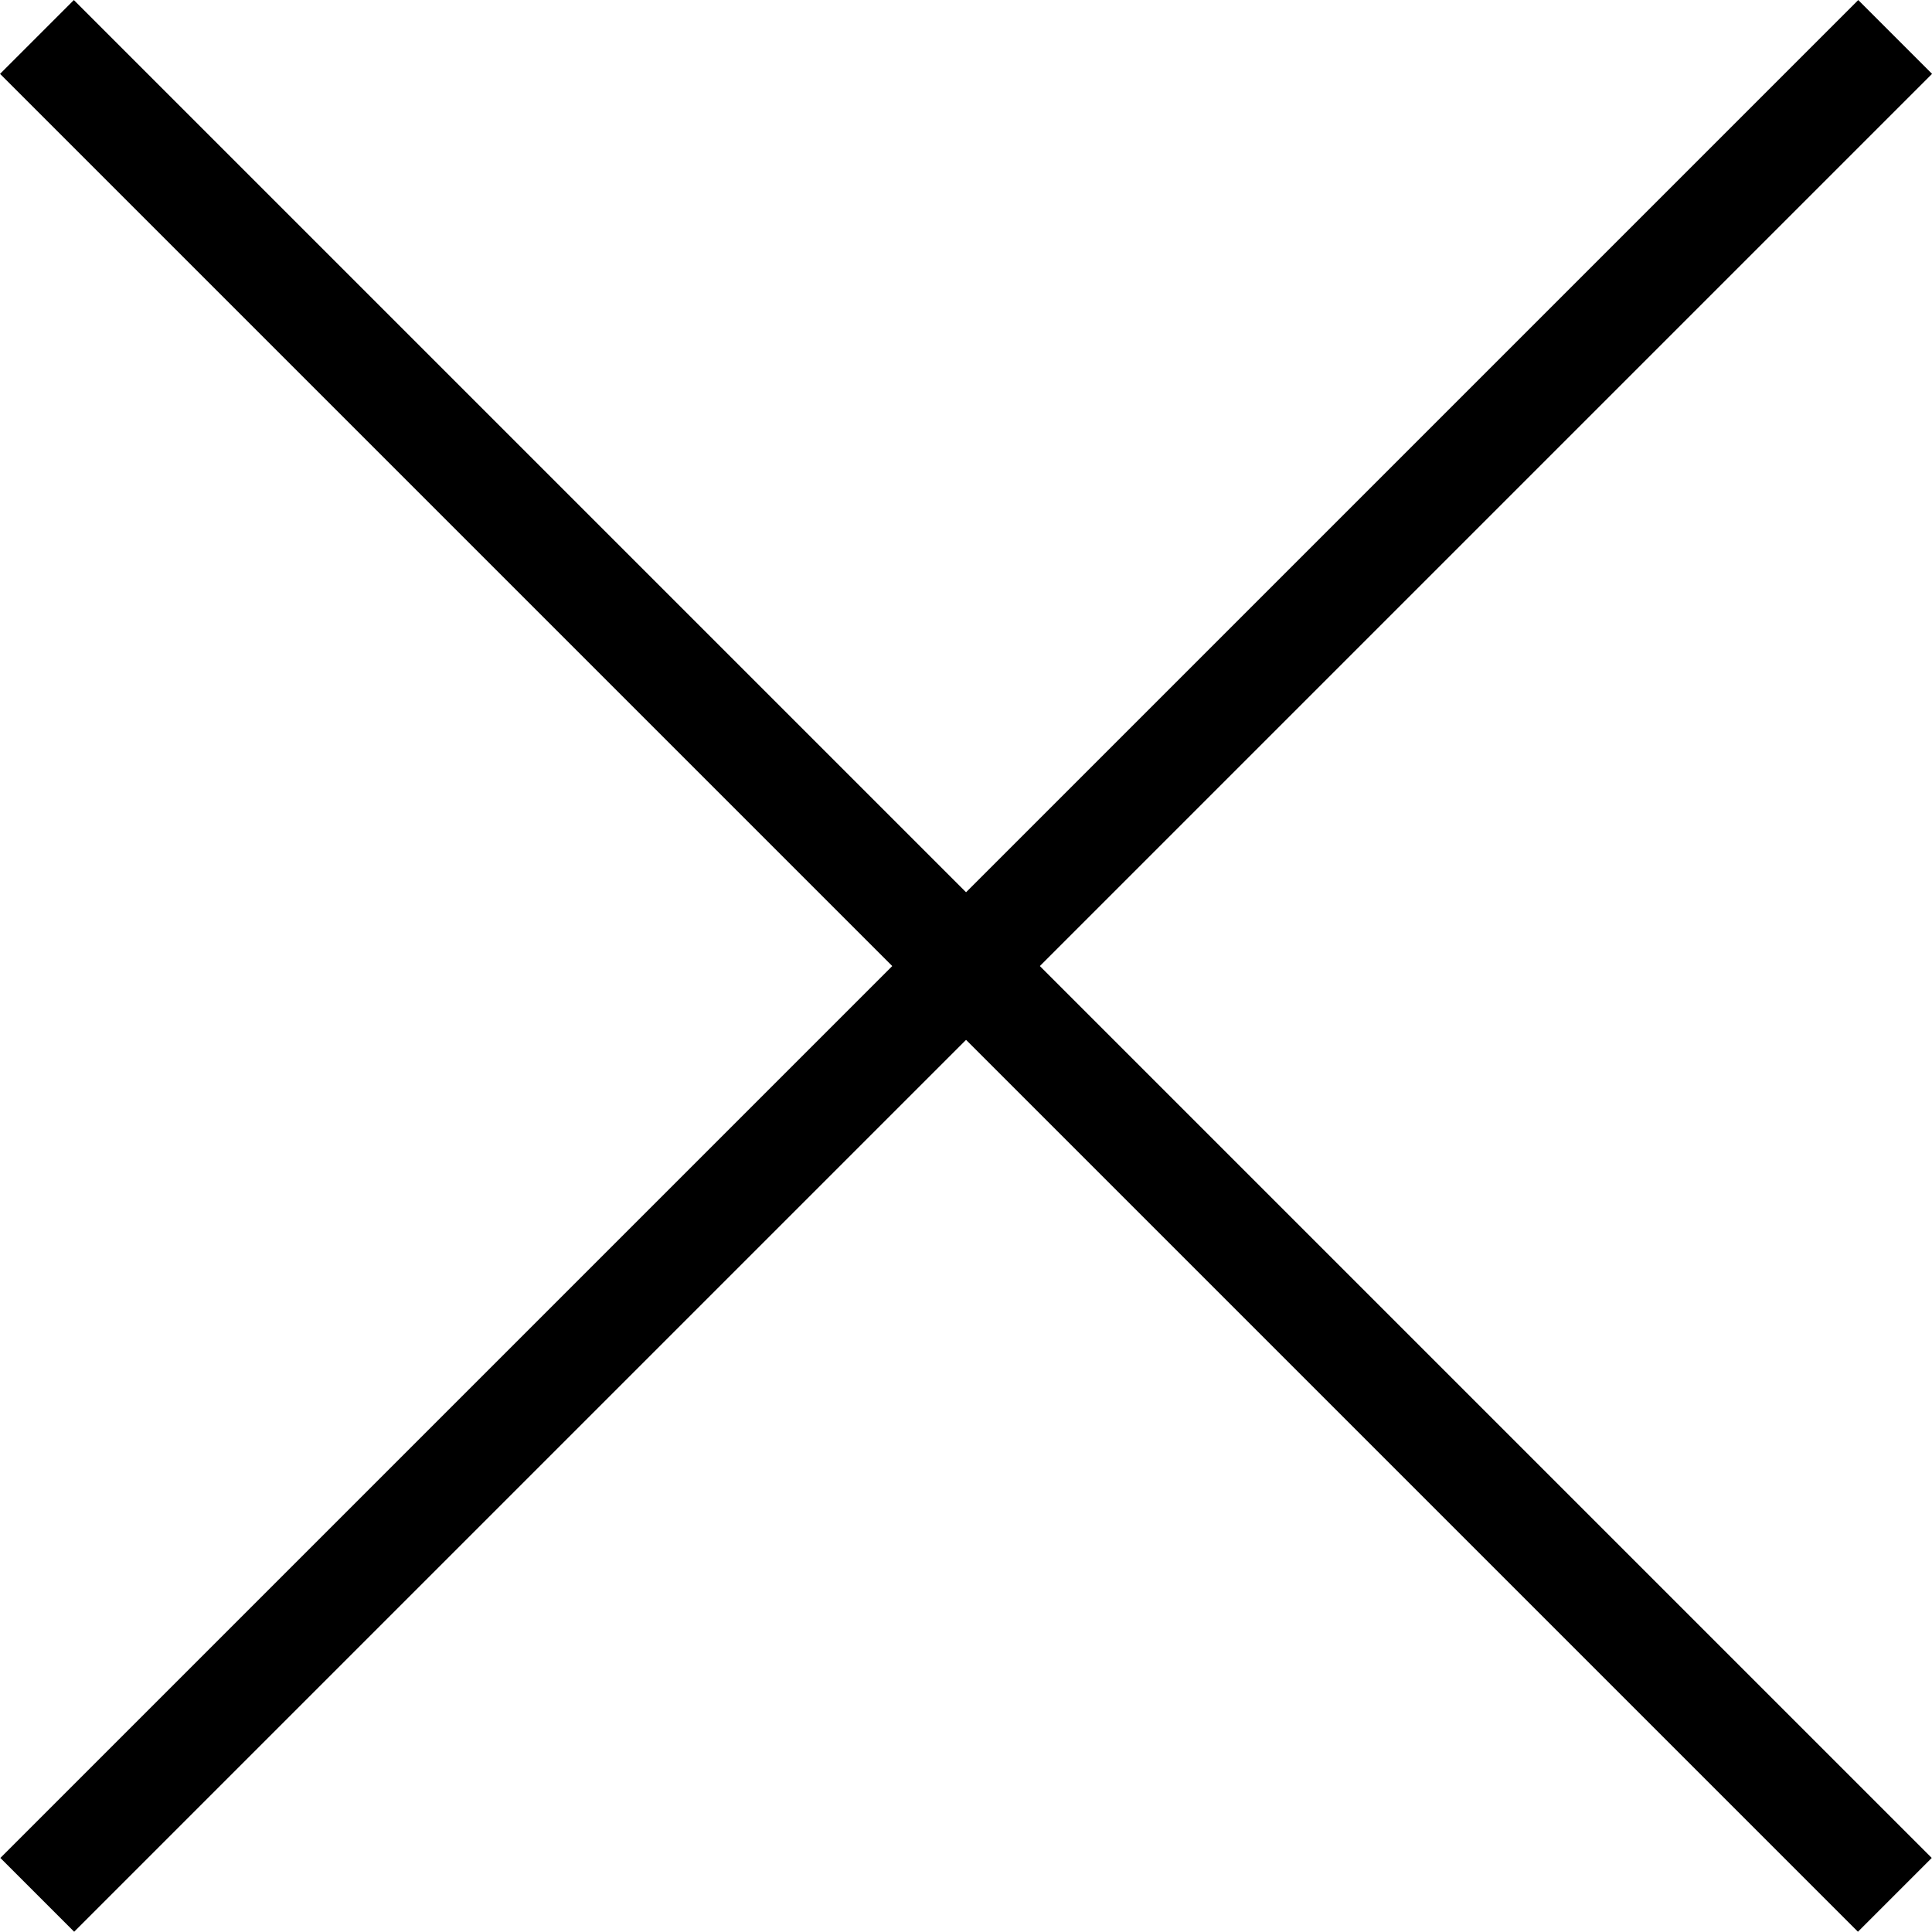 <svg xmlns="http://www.w3.org/2000/svg" width="18.51" height="18.51" viewBox="0 0 18.51 18.51">
  <g id="Groupe_195" data-name="Groupe 195" transform="translate(-1850.719 -48.646)">
    <g id="Groupe_150" data-name="Groupe 150">
      <g id="Groupe_146" data-name="Groupe 146" transform="translate(-1 -22.444)">
        <path id="Tracé_25" data-name="Tracé 25" d="M-7066.927,327.444l17.8,17.8Z" transform="translate(8919 -256)" fill="none" stroke="#000" stroke-width="1"/>
        <path id="Tracé_26" data-name="Tracé 26" d="M0,0,17.8,17.8Z" transform="translate(1869.876 71.444) rotate(90)" fill="none" stroke="#000" stroke-width="1"/>
      </g>
    </g>
  </g>
</svg>
